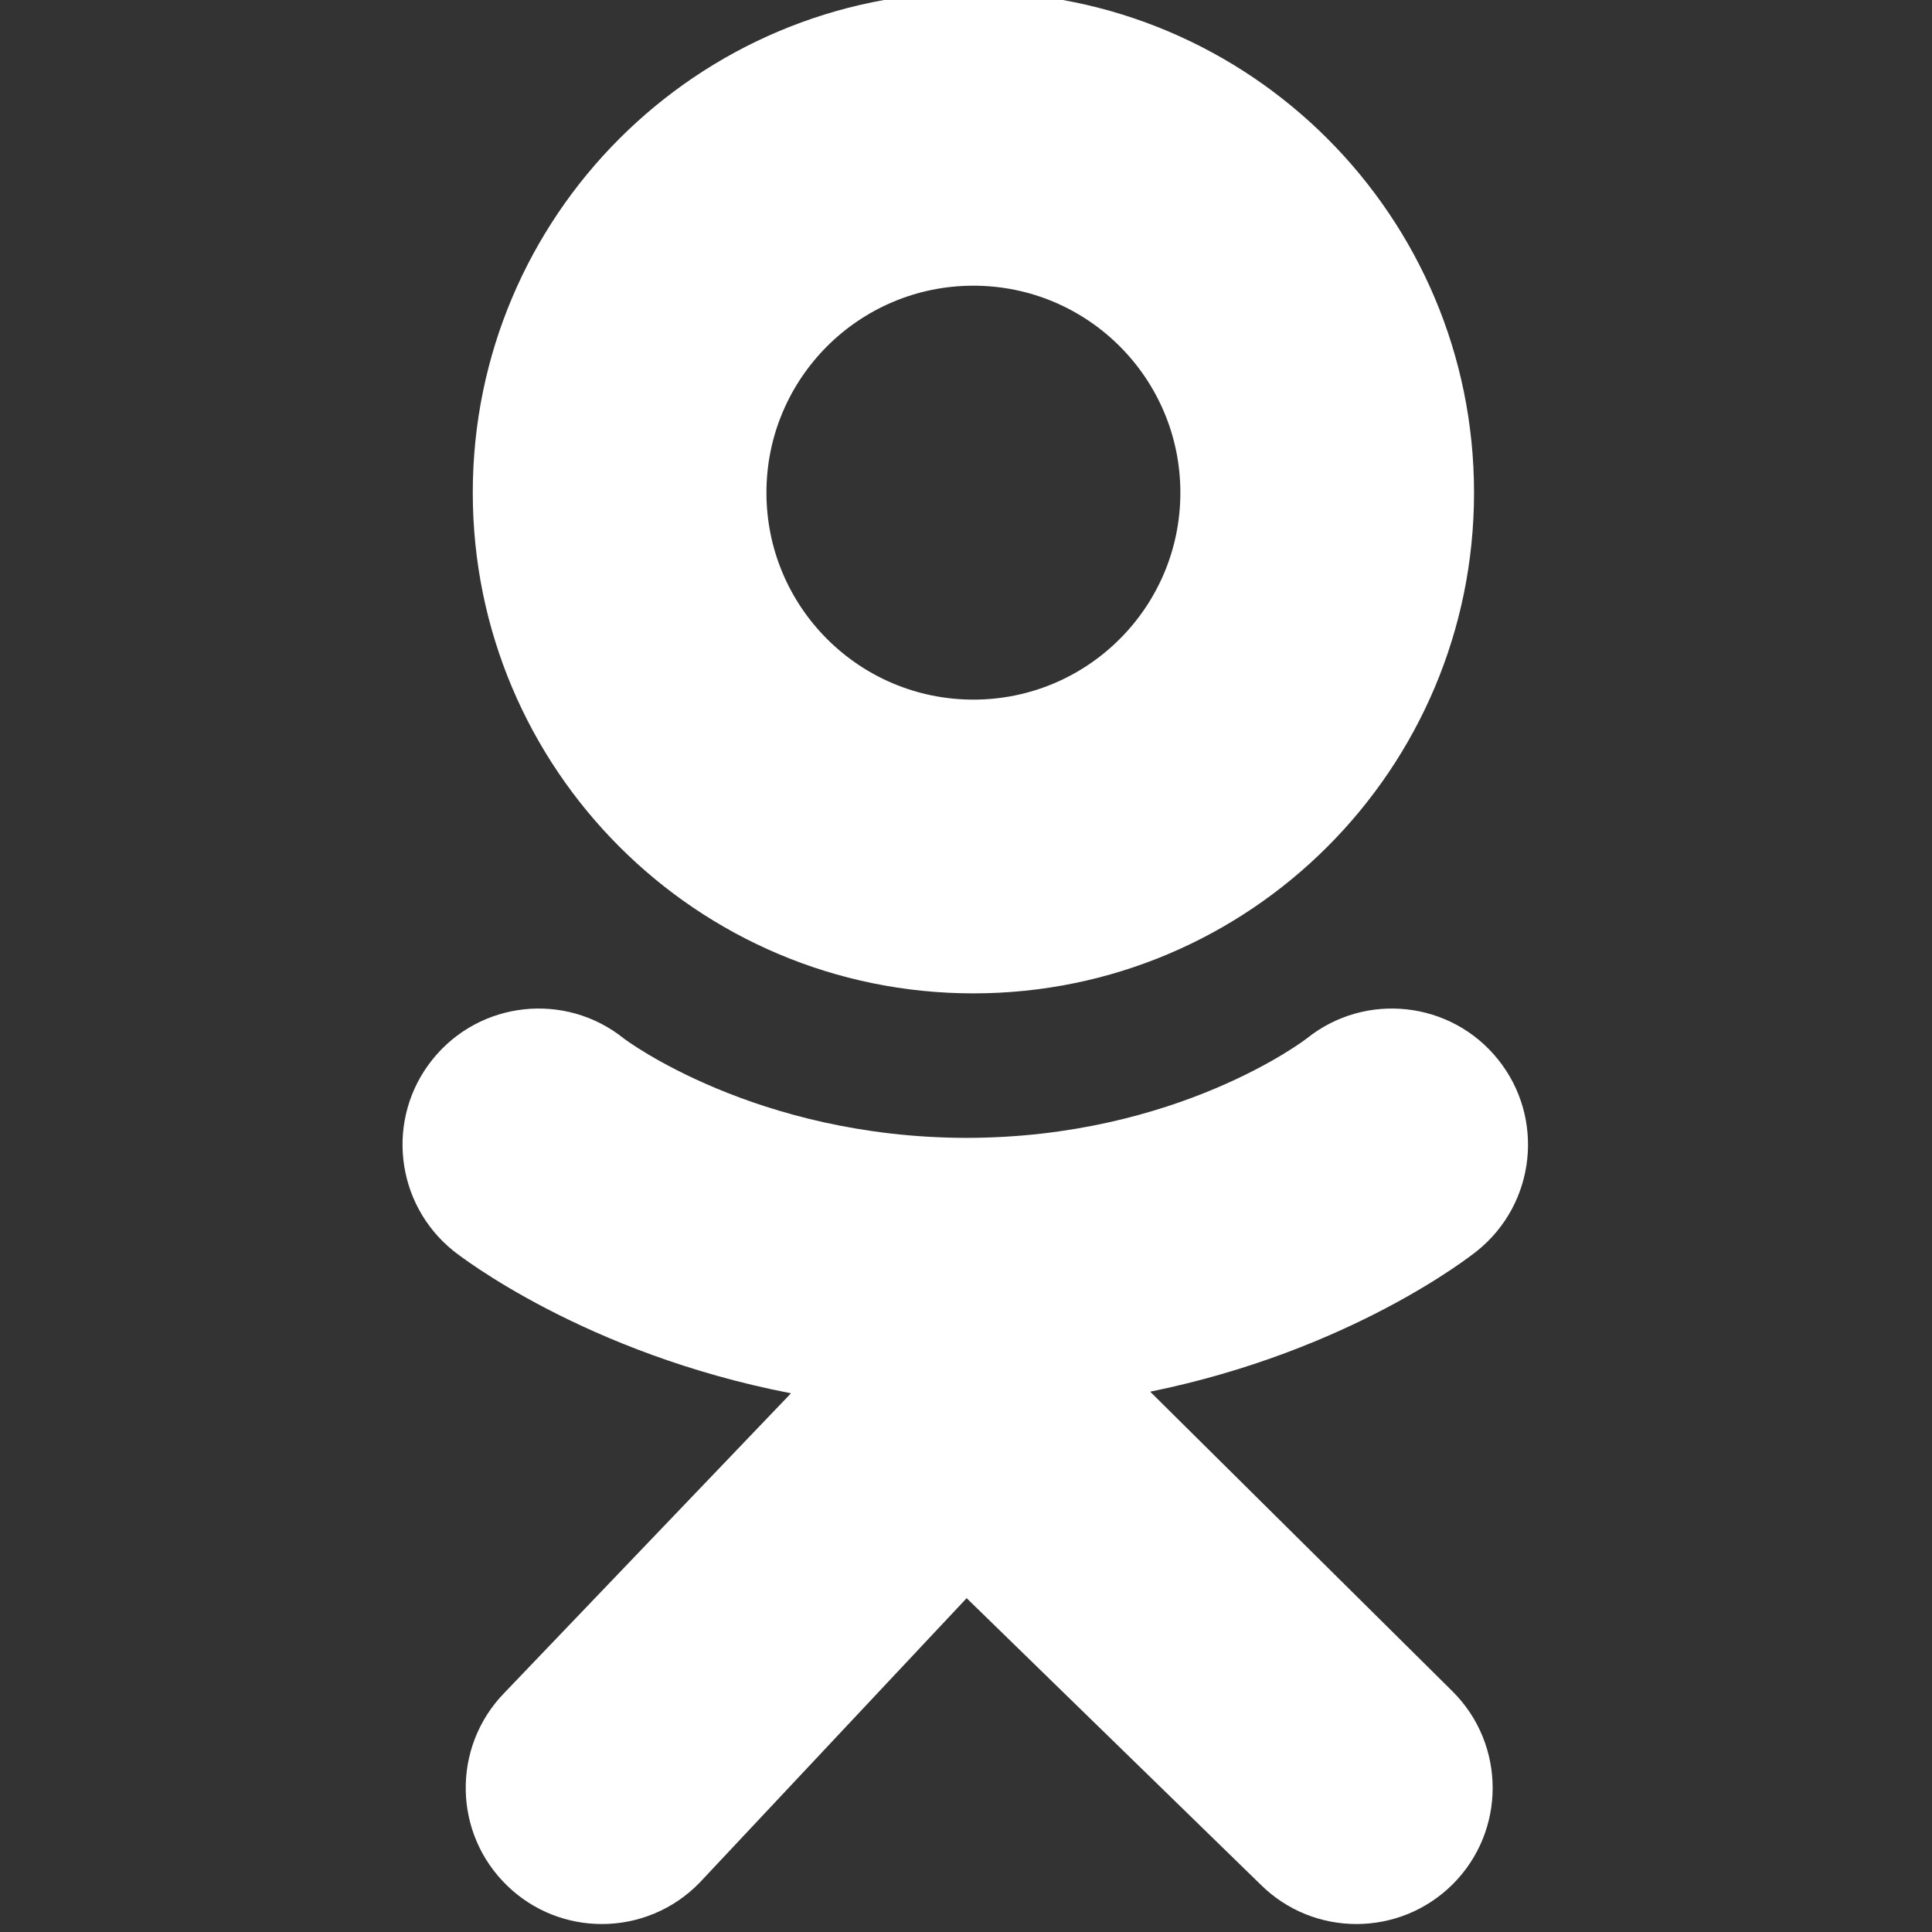 <svg width="24" height="24" viewBox="0 0 24 24" fill="none" xmlns="http://www.w3.org/2000/svg">
<rect x="0" y="0" width="24" height="24" fill="#333333" stroke="none"/>
<g clip-path="url(#clip0_5115_134544)">
<path d="M12.092 -0.099C8.657 -0.099 5.873 2.685 5.873 6.12C5.873 9.555 8.657 12.34 12.092 12.34C15.527 12.34 18.311 9.555 18.311 6.12C18.311 2.685 15.527 -0.099 12.092 -0.099ZM12.092 8.691C10.672 8.691 9.521 7.54 9.521 6.12C9.521 4.7 10.672 3.549 12.092 3.549C13.512 3.549 14.663 4.7 14.663 6.12C14.663 7.54 13.512 8.691 12.092 8.691Z" fill="white"/>
<path d="M14.288 17.288C16.778 16.781 18.27 15.602 18.349 15.539C19.077 14.954 19.194 13.89 18.61 13.162C18.026 12.433 16.962 12.316 16.233 12.9C16.217 12.913 14.626 14.133 12.008 14.135C9.389 14.133 7.764 12.913 7.749 12.9C7.02 12.316 5.956 12.433 5.372 13.162C4.788 13.89 4.905 14.954 5.633 15.539C5.713 15.603 7.267 16.813 9.826 17.308L6.259 21.036C5.611 21.708 5.63 22.779 6.303 23.427C6.631 23.744 7.054 23.901 7.476 23.901C7.919 23.901 8.362 23.728 8.694 23.384L12.008 19.853L15.656 23.407C16.317 24.067 17.388 24.065 18.048 23.405C18.708 22.744 18.707 21.673 18.046 21.013L14.288 17.288Z" fill="white"/>
</g>
<defs>
<clipPath id="clip0_5115_134544">
<rect width="24" height="24" fill="white"/>
</clipPath>
</defs>
</svg>
